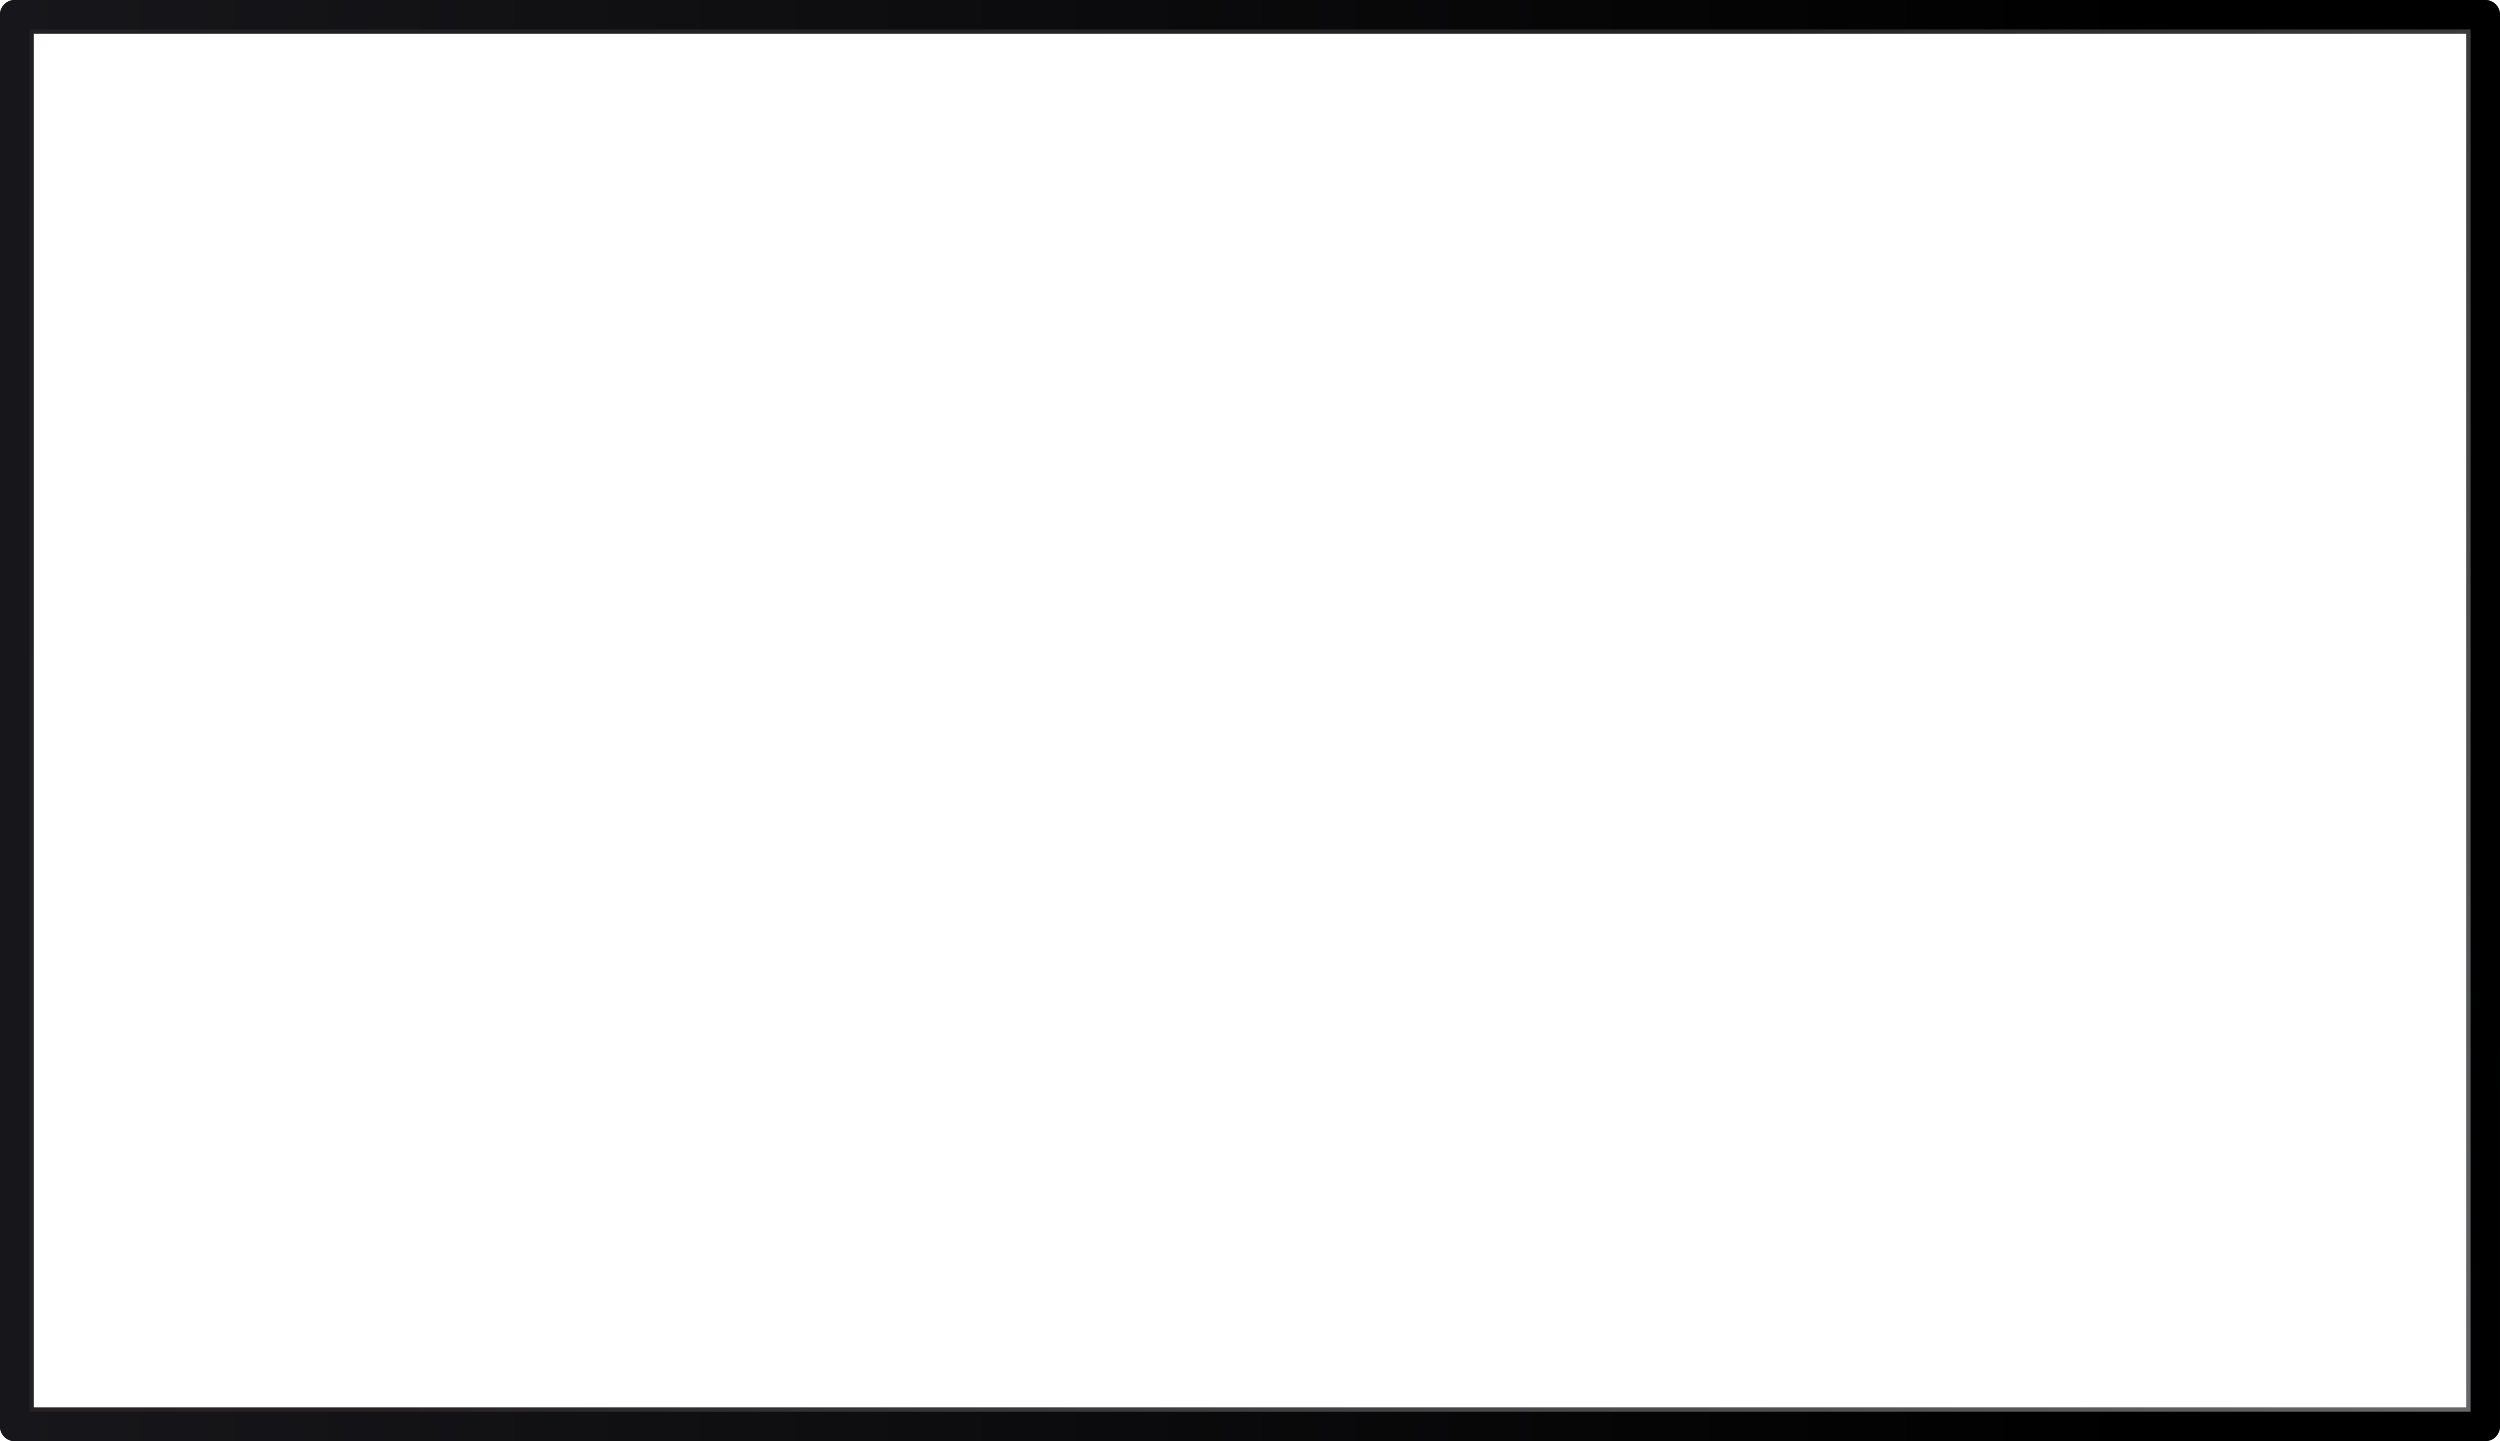 <?xml version="1.0" encoding="UTF-8"?><svg id="Layer_1" xmlns="http://www.w3.org/2000/svg" xmlns:xlink="http://www.w3.org/1999/xlink" viewBox="0 0 2000 1152.94"><defs><style>.cls-1{fill:url(#linear-gradient);}.cls-1,.cls-2{stroke-width:0px;}.cls-2{fill:url(#linear-gradient-2);}</style><linearGradient id="linear-gradient" x1="215.21" y1="-208.32" x2="1784.79" y2="1361.26" gradientUnits="userSpaceOnUse"><stop offset="0" stop-color="#231f20"/><stop offset=".46" stop-color="#272324"/><stop offset=".5" stop-color="#2c292a"/><stop offset="1" stop-color="#67696b"/></linearGradient><linearGradient id="linear-gradient-2" x1="0" y1="576.47" x2="2000" y2="576.47" gradientUnits="userSpaceOnUse"><stop offset="0" stop-color="#17161a"/><stop offset=".86" stop-color="#000"/></linearGradient></defs><g id="FRAME"><path class="cls-1" d="M1972.94,27.06v1098.82H27.06V27.06h1945.88M1988.24,0H11.76C5.27,0,0,5.27,0,11.76v1129.41c0,6.5,5.27,11.76,11.76,11.76h1976.47c6.5,0,11.76-5.27,11.76-11.76V11.76c0-6.5-5.27-11.76-11.76-11.76h0Z"/><path class="cls-2" d="M1976.47,23.53v1105.88H23.53V23.53h1952.94M1988.24,0H11.76C5.27,0,0,5.27,0,11.76v1129.41c0,6.5,5.27,11.76,11.76,11.76h1976.47c6.5,0,11.76-5.27,11.76-11.76V11.76c0-6.5-5.27-11.76-11.76-11.76h0Z"/></g></svg>